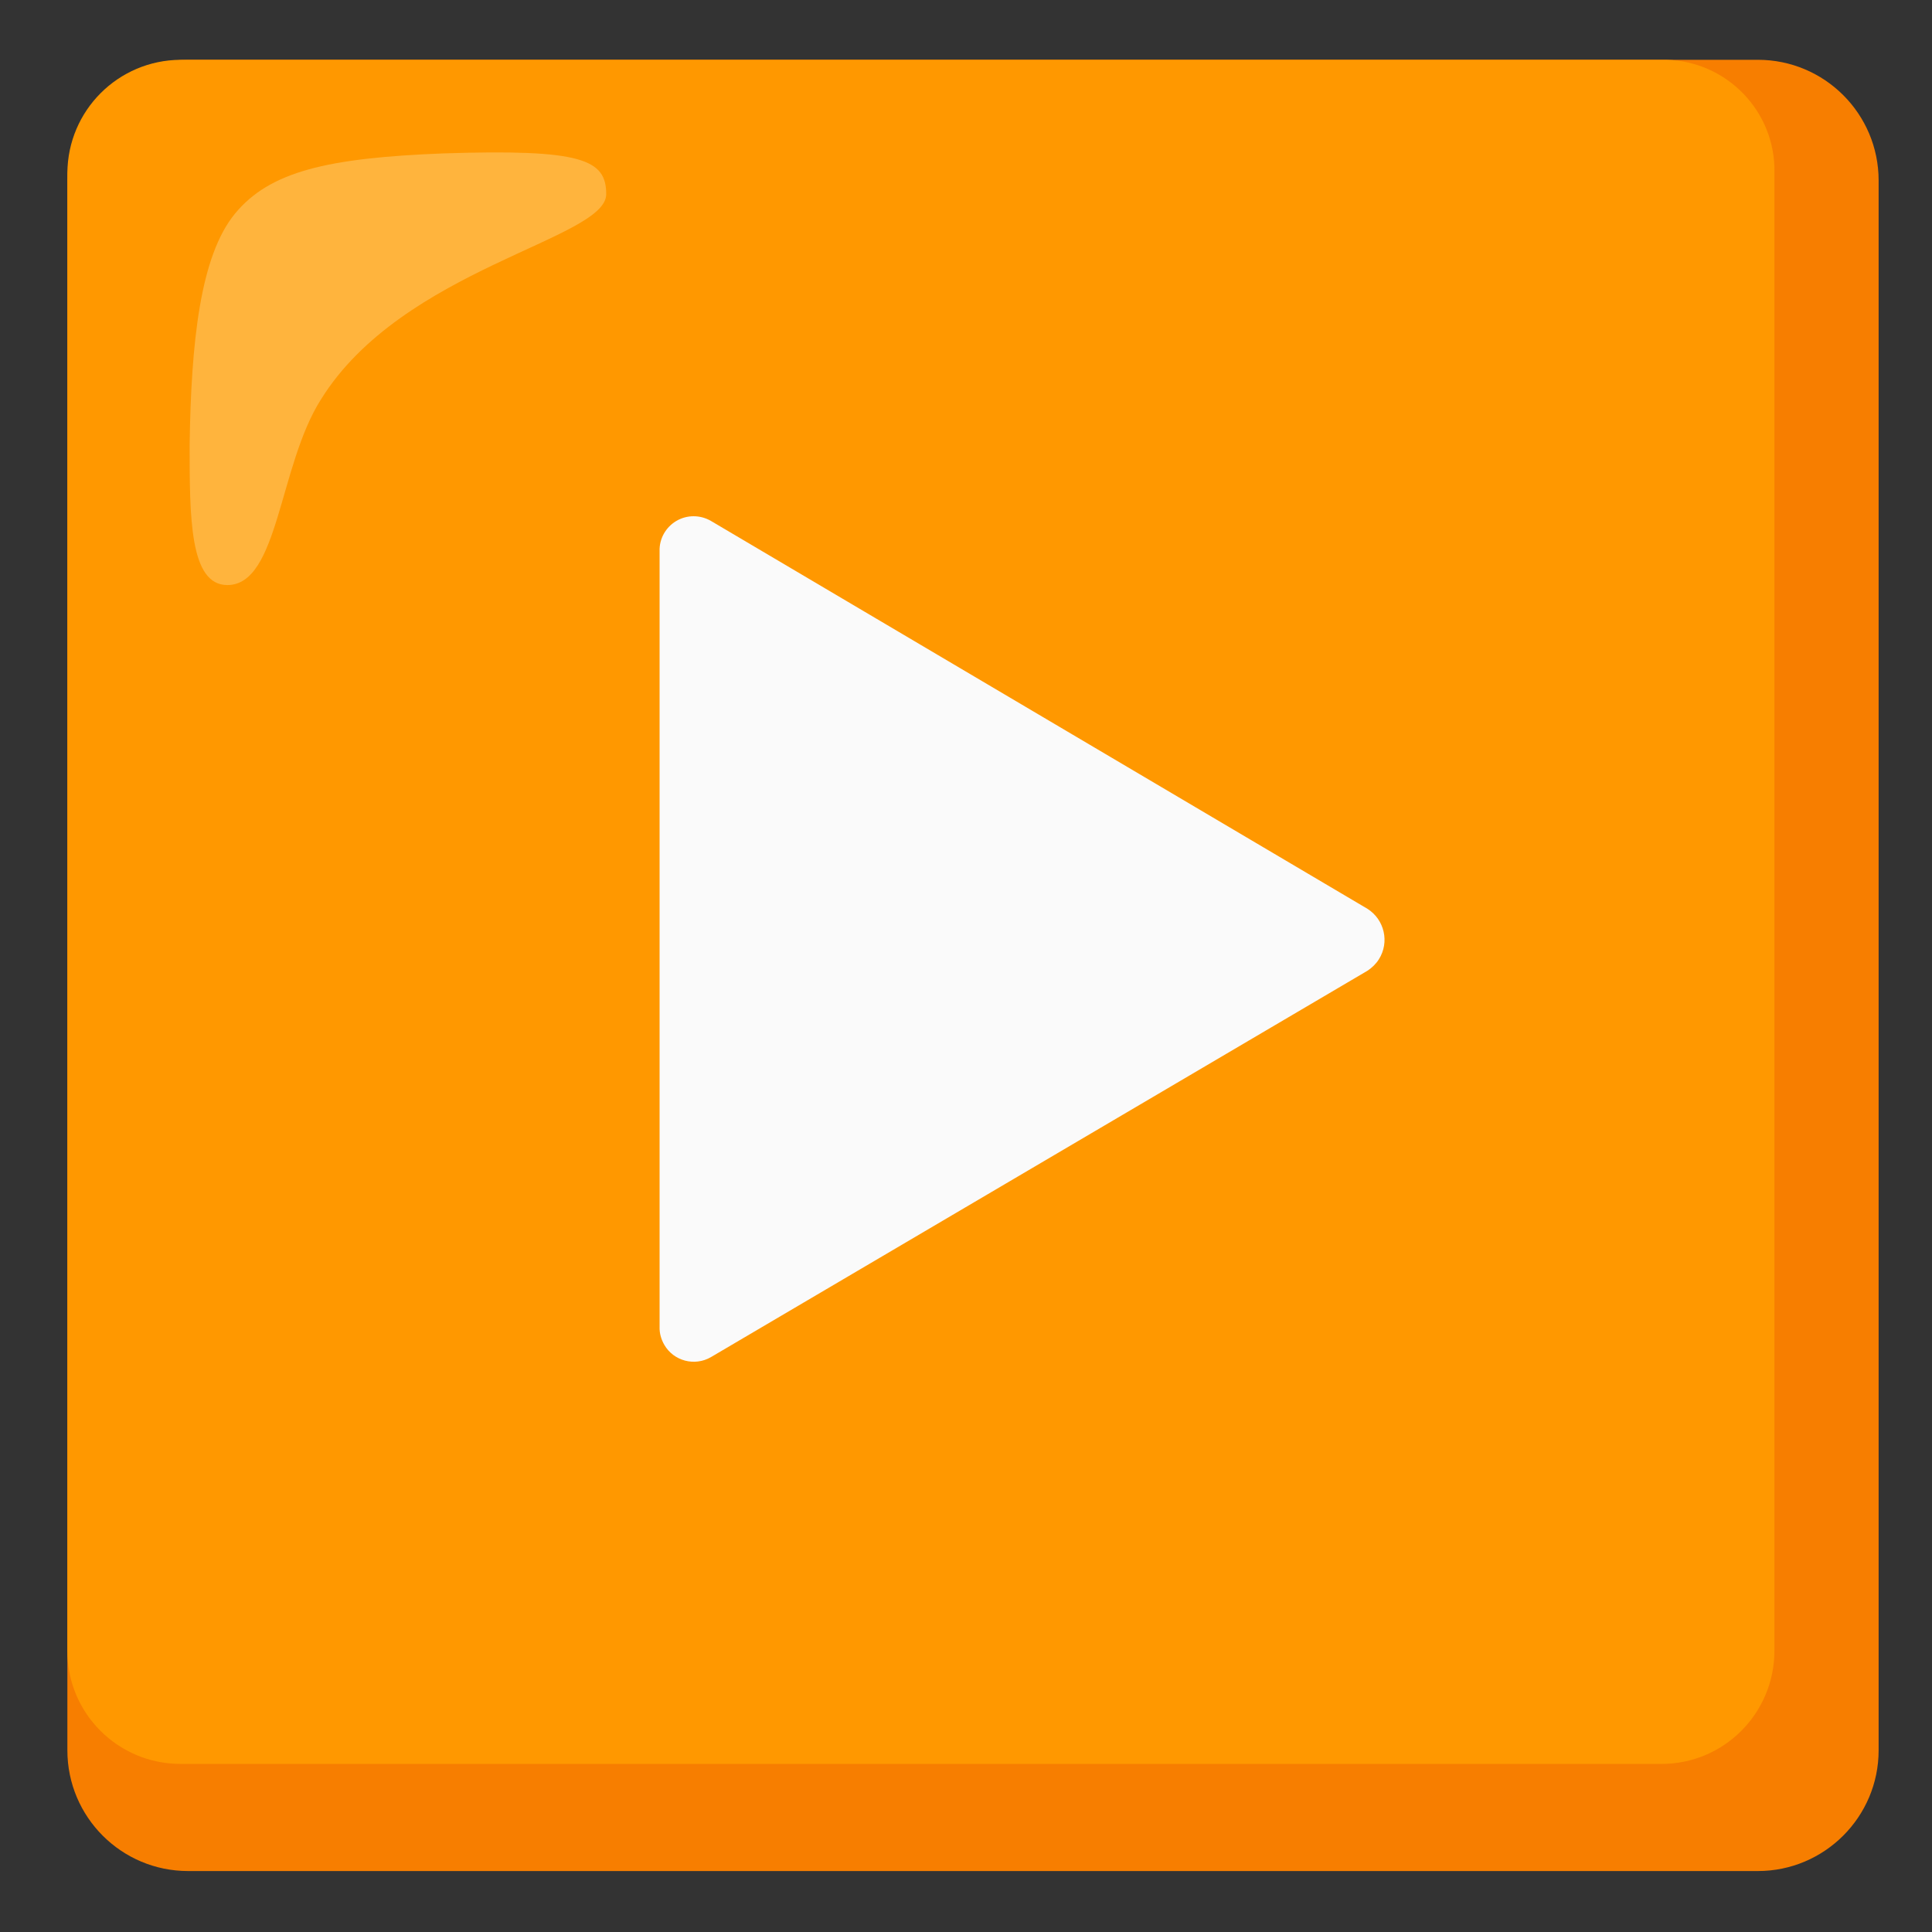 <?xml version="1.0" encoding="UTF-8"?>
<svg xmlns="http://www.w3.org/2000/svg" xmlns:xlink="http://www.w3.org/1999/xlink" width="40px" height="40px" viewBox="0 0 40 40" version="1.1">
<rect x="0" y="0" width="40" height="40" fill="#333333" stroke="none"/>
<defs>
<filter id="alpha" filterUnits="objectBoundingBox" x="0%" y="0%" width="100%" height="100%">
  <feColorMatrix type="matrix" in="SourceGraphic" values="0 0 0 0 1 0 0 0 0 1 0 0 0 0 1 0 0 0 1 0"/>
</filter>
<mask id="mask0">
  <g filter="url(#alpha)">
<rect x="0" y="0" width="40" height="40" style="fill:rgb(0%,0%,0%);fill-opacity:0.749;stroke:none;"/>
  </g>
</mask>
<clipPath id="clip1">
  <rect x="0" y="0" width="40" height="40"/>
</clipPath>
<g id="surface5" clip-path="url(#clip1)">
<path style=" stroke:none;fill-rule:nonzero;fill:rgb(100%,74.118%,32.157%);fill-opacity:1;" d="M 12.551 4.02 C 12.551 3.301 12.051 3.082 9.176 3.176 C 6.77 3.27 5.582 3.551 4.863 4.426 C 4.145 5.301 3.957 7.082 3.926 9.207 C 3.926 10.707 3.926 12.113 4.707 12.113 C 5.77 12.113 5.77 9.645 6.645 8.27 C 8.332 5.551 12.551 4.957 12.551 4.02 "/>
</g>
</defs>
<g id="surface1">
<path style=" stroke:none;fill-rule:nonzero;fill:rgb(96.863%,49.412%,0%);fill-opacity:1;" d="M 36.395 1.238 L 3.895 1.238 C 2.512 1.238 1.395 2.355 1.395 3.738 L 1.395 36.238 C 1.395 37.617 2.512 38.738 3.895 38.738 L 36.395 38.738 C 37.773 38.738 38.895 37.617 38.895 36.238 L 38.895 3.738 C 38.895 2.355 37.773 1.238 36.395 1.238 "/>
<path style=" stroke:none;fill-rule:nonzero;fill:rgb(100%,59.608%,0%);fill-opacity:1;" d="M 34.426 1.238 L 3.738 1.238 C 2.445 1.246 1.402 2.289 1.395 3.582 L 1.395 34.176 C 1.391 35.469 2.438 36.516 3.73 36.52 L 34.395 36.52 C 35.688 36.523 36.734 35.477 36.738 34.18 L 36.738 3.582 C 36.766 2.316 35.758 1.266 34.492 1.238 Z M 34.426 1.238 "/>
<use xlink:href="#surface5" mask="url(#mask0)"/>
<path style=" stroke:none;fill-rule:nonzero;fill:rgb(98.039%,98.039%,98.039%);fill-opacity:1;" d="M 13.656 19.441 L 13.656 11.41 C 13.648 11.152 13.785 10.914 14.004 10.785 C 14.223 10.656 14.496 10.656 14.719 10.785 L 28.312 18.816 C 28.664 19.039 28.773 19.508 28.547 19.863 C 28.488 19.957 28.406 20.035 28.312 20.098 L 14.719 28.098 C 14.383 28.293 13.949 28.18 13.754 27.844 C 13.688 27.73 13.652 27.602 13.656 27.473 Z M 13.656 19.441 "/>
</g>
</svg>
